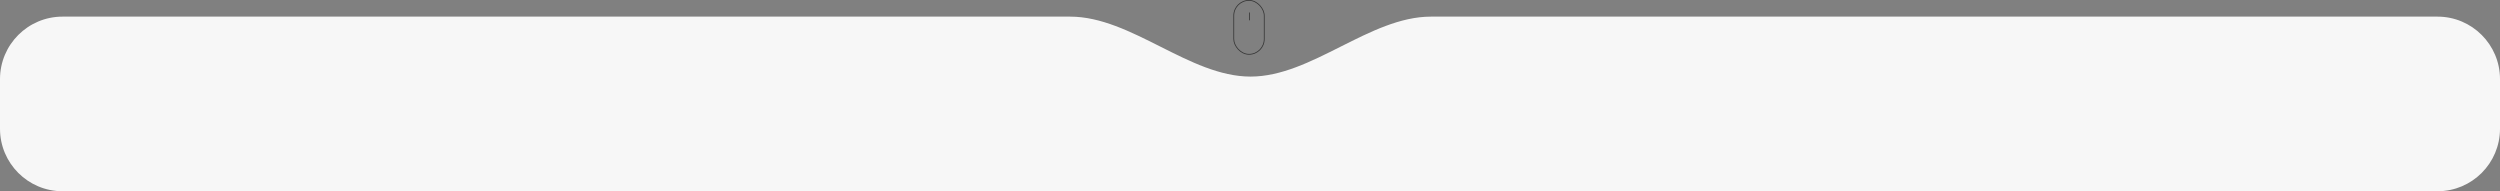 <?xml version="1.0" encoding="UTF-8"?> <svg xmlns="http://www.w3.org/2000/svg" width="902" height="69" viewBox="0 0 902 69" fill="none"><rect x="0" y="0" width="902" height="69" fill="#808080" stroke="none"/><rect x="445.141" y="0.141" width="10.997" height="19.456" rx="5.498" stroke="#333333" stroke-width="0.282"></rect><line x1="450.78" y1="4.511" x2="450.78" y2="7.331" stroke="#333333" stroke-width="0.282"></line><path fill-rule="evenodd" clip-rule="evenodd" d="M451.197 27.633C429.11 27.633 408.184 6 386.097 6H22.557C10.099 6 0 16.099 0 28.557V46.443C0 58.901 10.099 69 22.557 69H879.443C891.901 69 902 58.901 902 46.443V28.557C902 16.099 891.901 6 879.443 6H516.297C494.21 6 473.283 27.633 451.197 27.633V27.633V27.633Z" fill="#F7F7F7"></path></svg> 